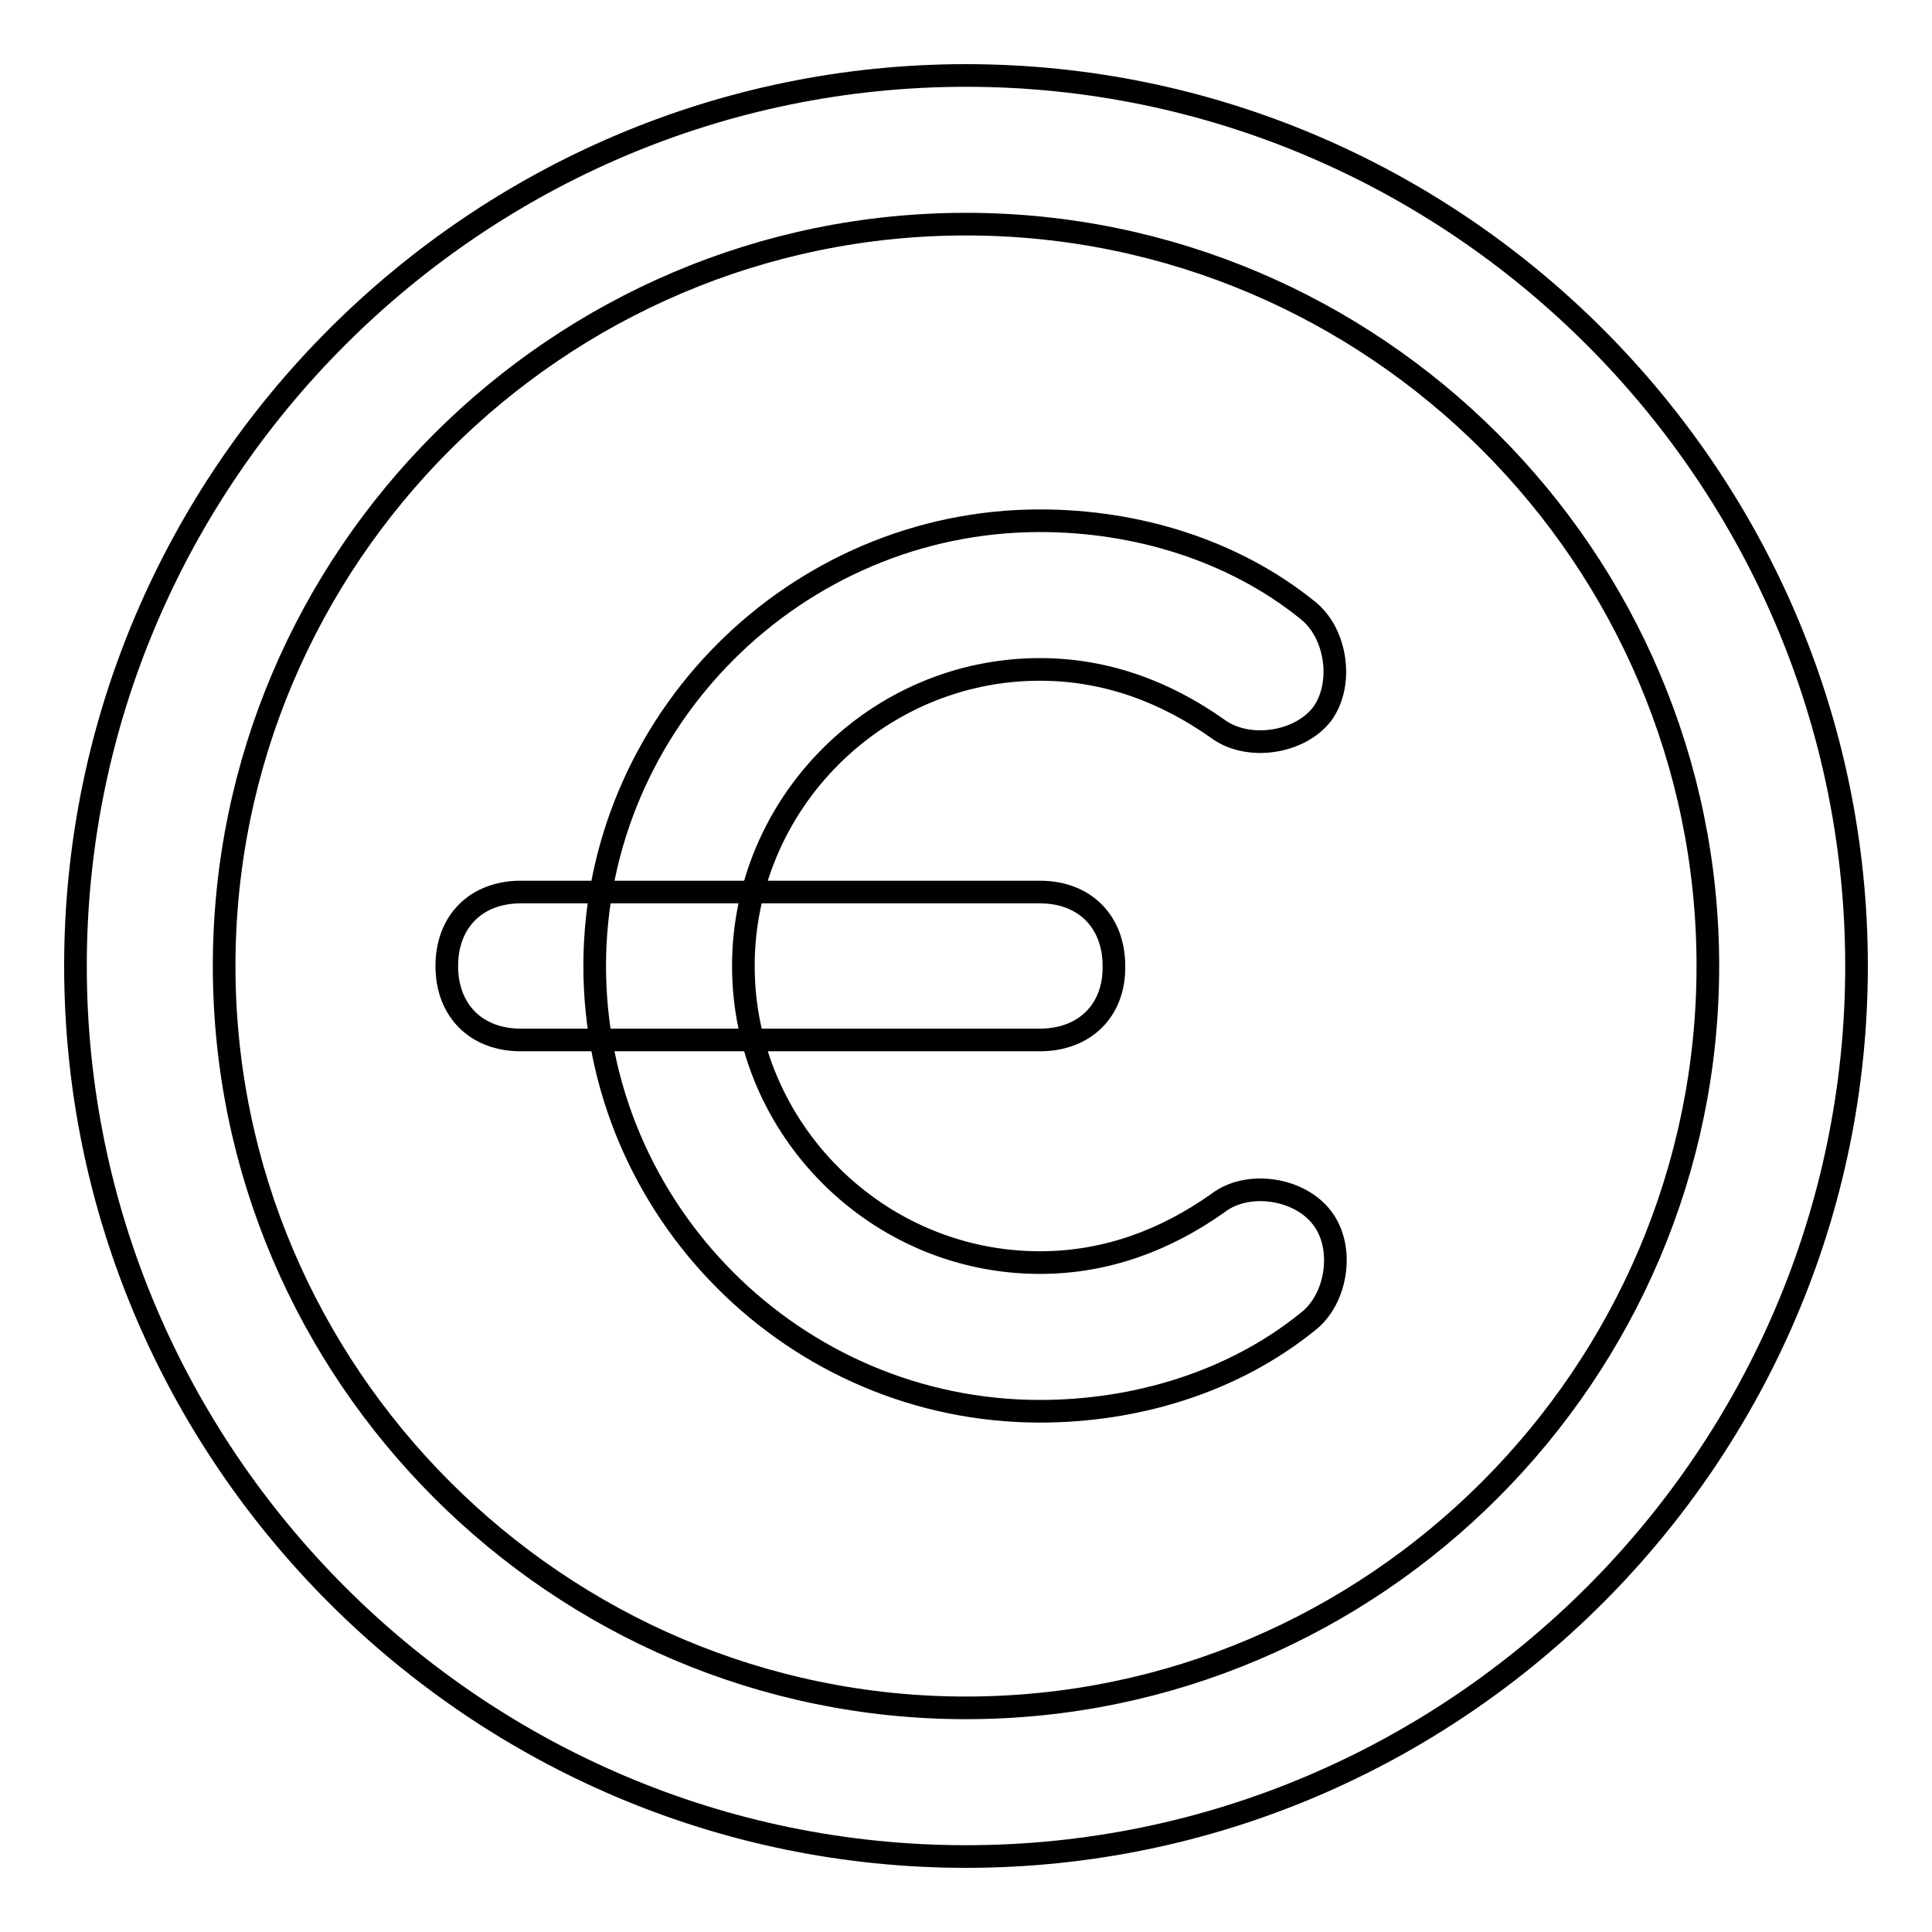 <?xml version="1.0" encoding="utf-8"?>
<!-- Svg Vector Icons : http://www.onlinewebfonts.com/icon -->
<!DOCTYPE svg PUBLIC "-//W3C//DTD SVG 1.1//EN" "http://www.w3.org/Graphics/SVG/1.1/DTD/svg11.dtd">
<svg version="1.1" xmlns="http://www.w3.org/2000/svg" xmlns:xlink="http://www.w3.org/1999/xlink" x="0px" y="0px" viewBox="0 0 256 256" enable-background="new 0 0 256 256" xml:space="preserve">
<g><g><path stroke-width="3" fill-opacity="0" stroke="#000000"  d="M128,246c-64.9,0-118-53.1-118-118S63.1,10,128,10s118,53.1,118,118S192.9,246,128,246z M128,29.7c-54.1,0-98.3,44.2-98.3,98.3c0,54.1,44.3,98.3,98.3,98.3c54.1,0,98.3-44.3,98.3-98.3C226.3,73.9,182.1,29.7,128,29.7z"/><path stroke-width="3" fill-opacity="0" stroke="#000000"  d="M137.8,187c-32.5,0-59-26.6-59-59c0-32.4,26.6-59,59-59c12.8,0,25.6,3.9,35.4,11.8c3.9,3,4.9,9.8,2,13.8c-3,3.9-9.8,4.9-13.8,2c-6.9-4.9-14.8-7.9-23.6-7.9c-21.6,0-39.3,17.7-39.3,39.3c0,21.6,17.7,39.3,39.3,39.3c8.8,0,16.7-3,23.6-7.9c3.9-3,10.8-2,13.8,2c3,3.9,2,10.8-2,13.8C163.4,183.1,150.6,187,137.8,187z"/><path stroke-width="3" fill-opacity="0" stroke="#000000"  d="M137.8,137.8H69c-5.9,0-9.8-3.9-9.8-9.8c0-5.9,3.9-9.8,9.8-9.8h68.8c5.9,0,9.8,3.9,9.8,9.8C147.7,133.9,143.7,137.8,137.8,137.8z"/></g></g>
</svg>
